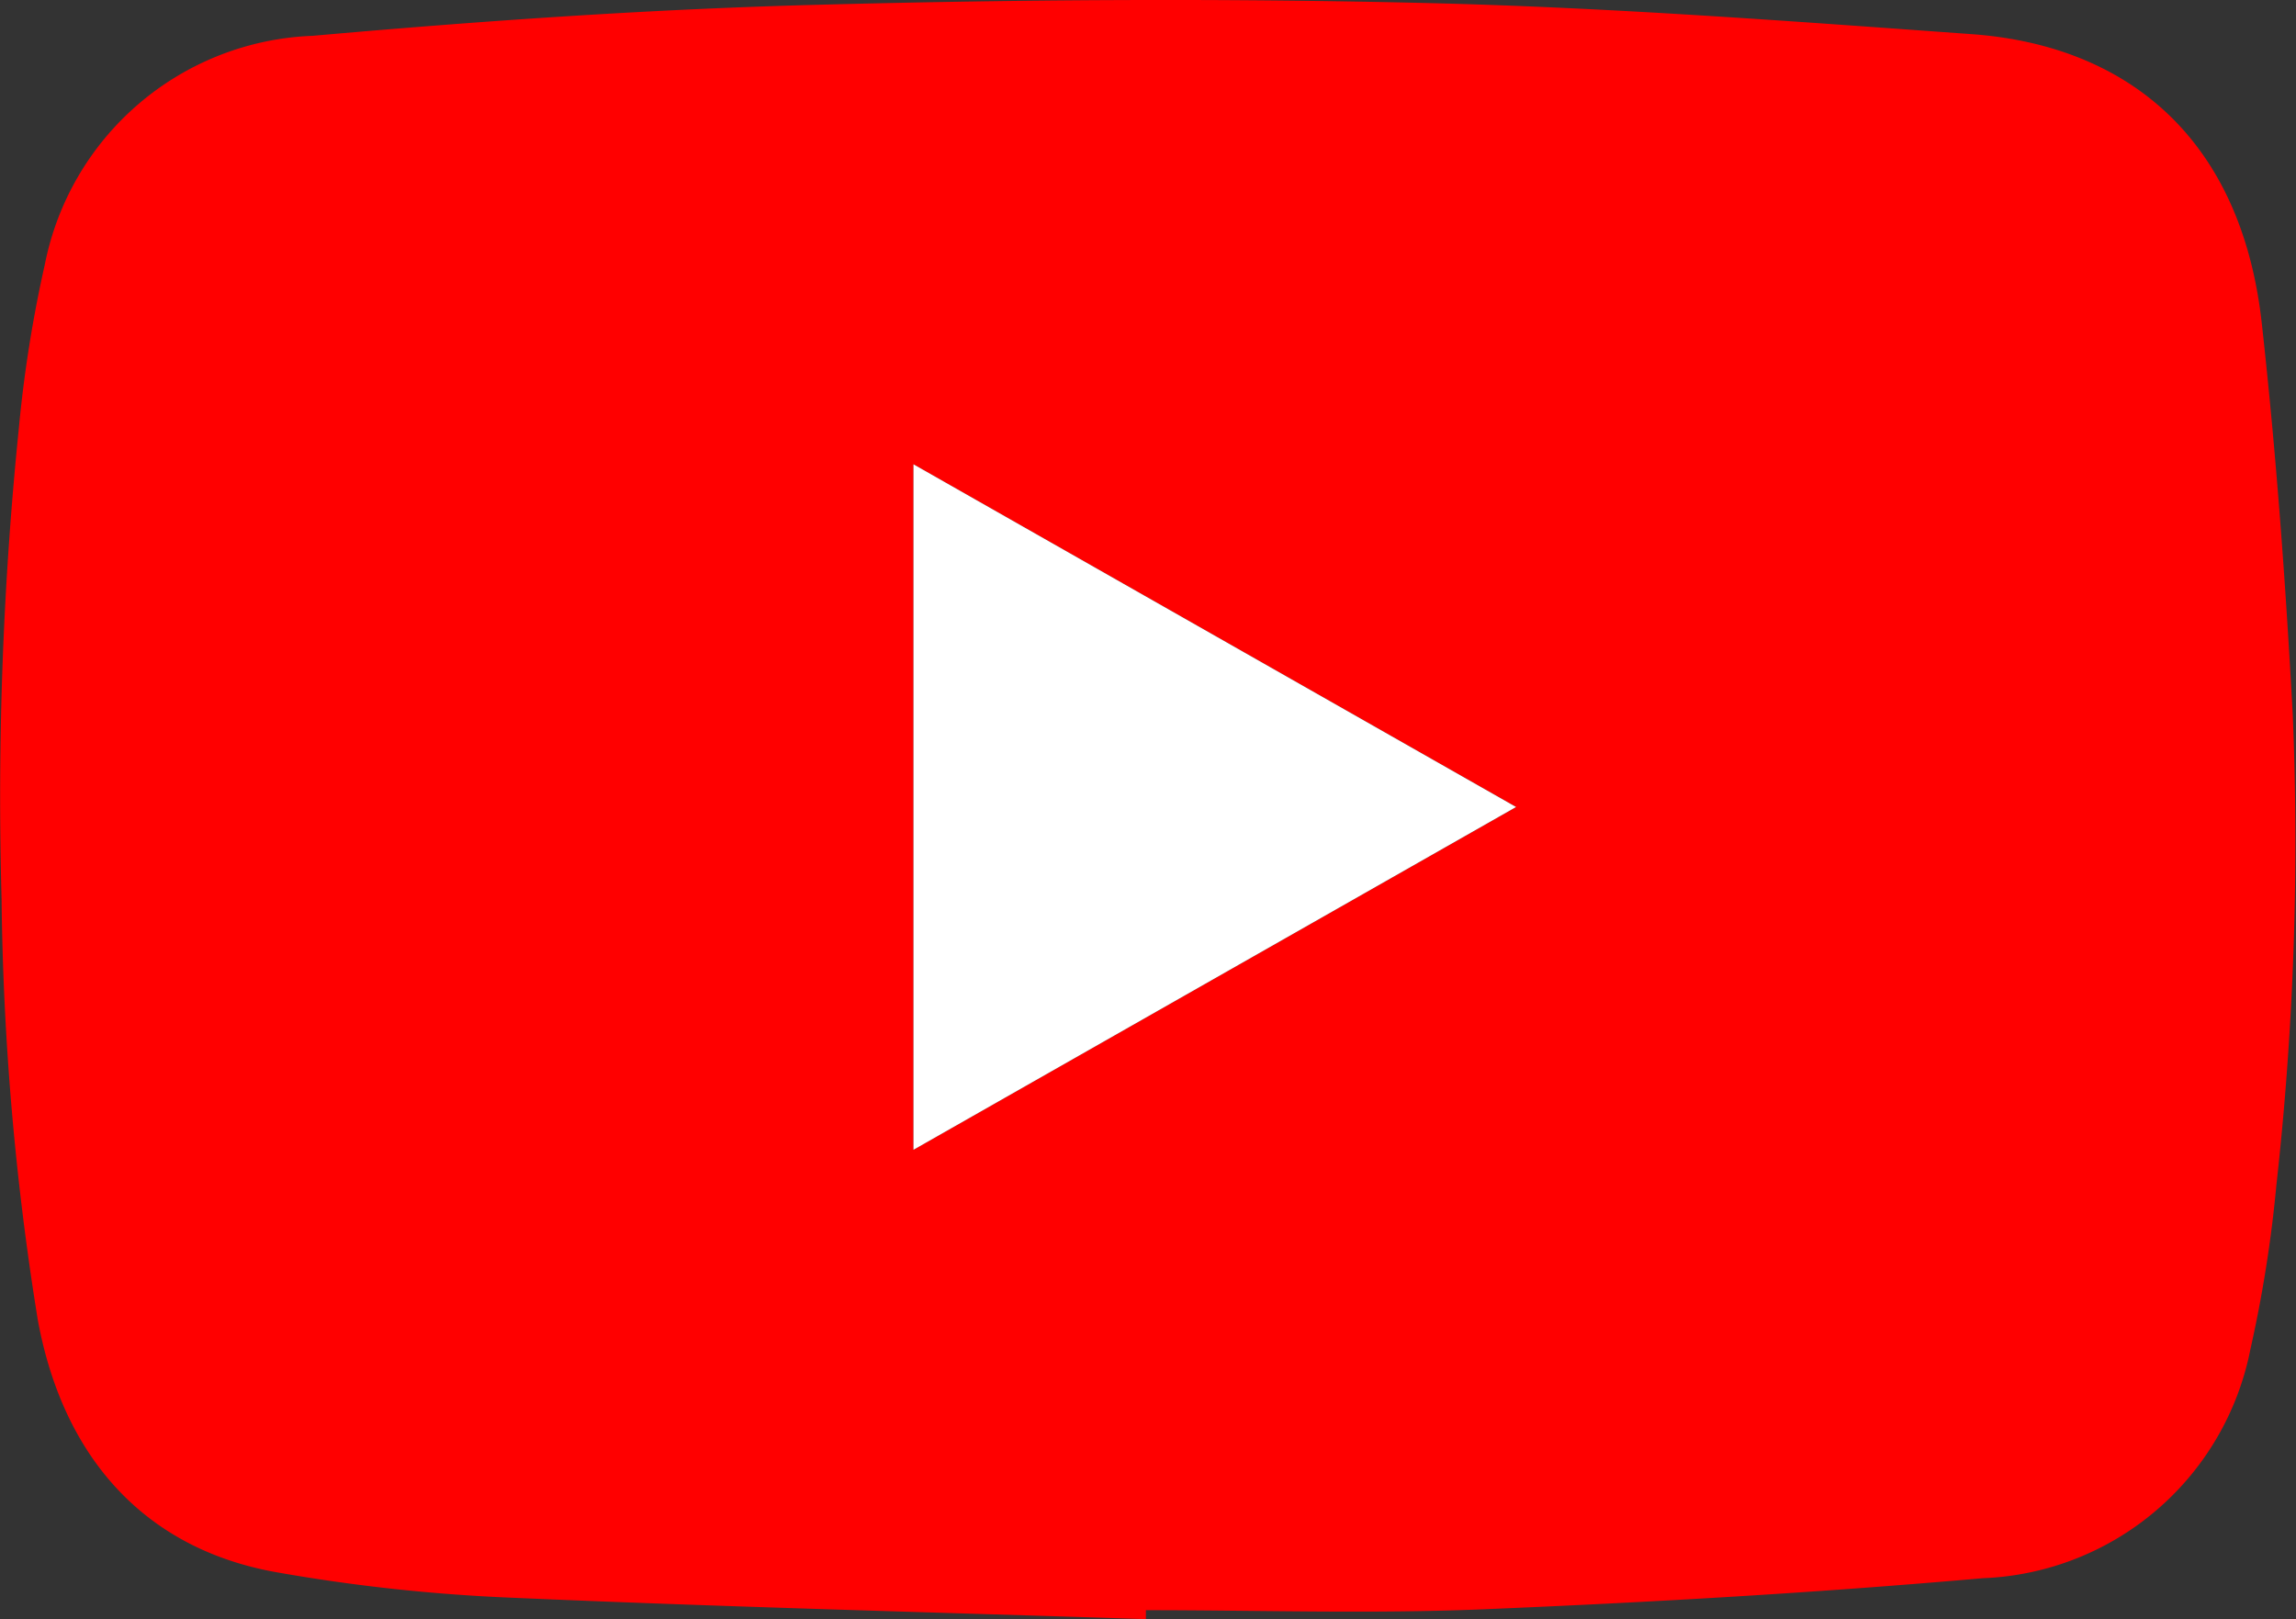<svg id="Group_5201" data-name="Group 5201" xmlns="http://www.w3.org/2000/svg" xmlns:xlink="http://www.w3.org/1999/xlink" width="68.9" height="48.592" viewBox="0 0 68.9 48.592">
  <rect x="0" y="0" width="68.9" height="48.592" fill="#333333" stroke="none"/>
  <defs>
    <clipPath id="clip-path">
      <rect id="Rectangle_7633" data-name="Rectangle 7633" width="68.9" height="48.592" fill="none"/>
    </clipPath>
  </defs>
  <g id="Group_5200" data-name="Group 5200" clip-path="url(#clip-path)">
    <path id="Path_13191" data-name="Path 13191" d="M34.379,48.593c-6.352-.206-12.705-.366-19.054-.644a52.926,52.926,0,0,1-7.063-.769c-3.91-.706-6.371-3.426-7.129-7.574A84.6,84.6,0,0,1,.047,26.987,109.42,109.42,0,0,1,.565,12.86a38.743,38.743,0,0,1,.779-4.916A8.519,8.519,0,0,1,9.381,1.076C14.343.637,19.321.287,24.3.151,30.481-.017,36.674-.056,42.855.093c5.442.131,10.88.542,16.312.933,4.662.336,8.089,3.113,8.706,8.676.433,3.9.718,7.83.93,11.753a93.09,93.09,0,0,1-.493,14.126,38.685,38.685,0,0,1-.779,4.916A8.518,8.518,0,0,1,59.5,47.365c-4.987.439-9.99.726-14.993.933-3.368.14-6.746.027-10.12.027q0,.134,0,.268M27.413,13.935V34.508L45.5,24.22,27.413,13.935" transform="translate(0 -0.001)" fill="red"/>
    <path id="Path_13192" data-name="Path 13192" d="M186.832,94.971l18.084,10.285-18.084,10.288Z" transform="translate(-159.42 -81.037)" fill="#fff"/>
  </g>
</svg>
